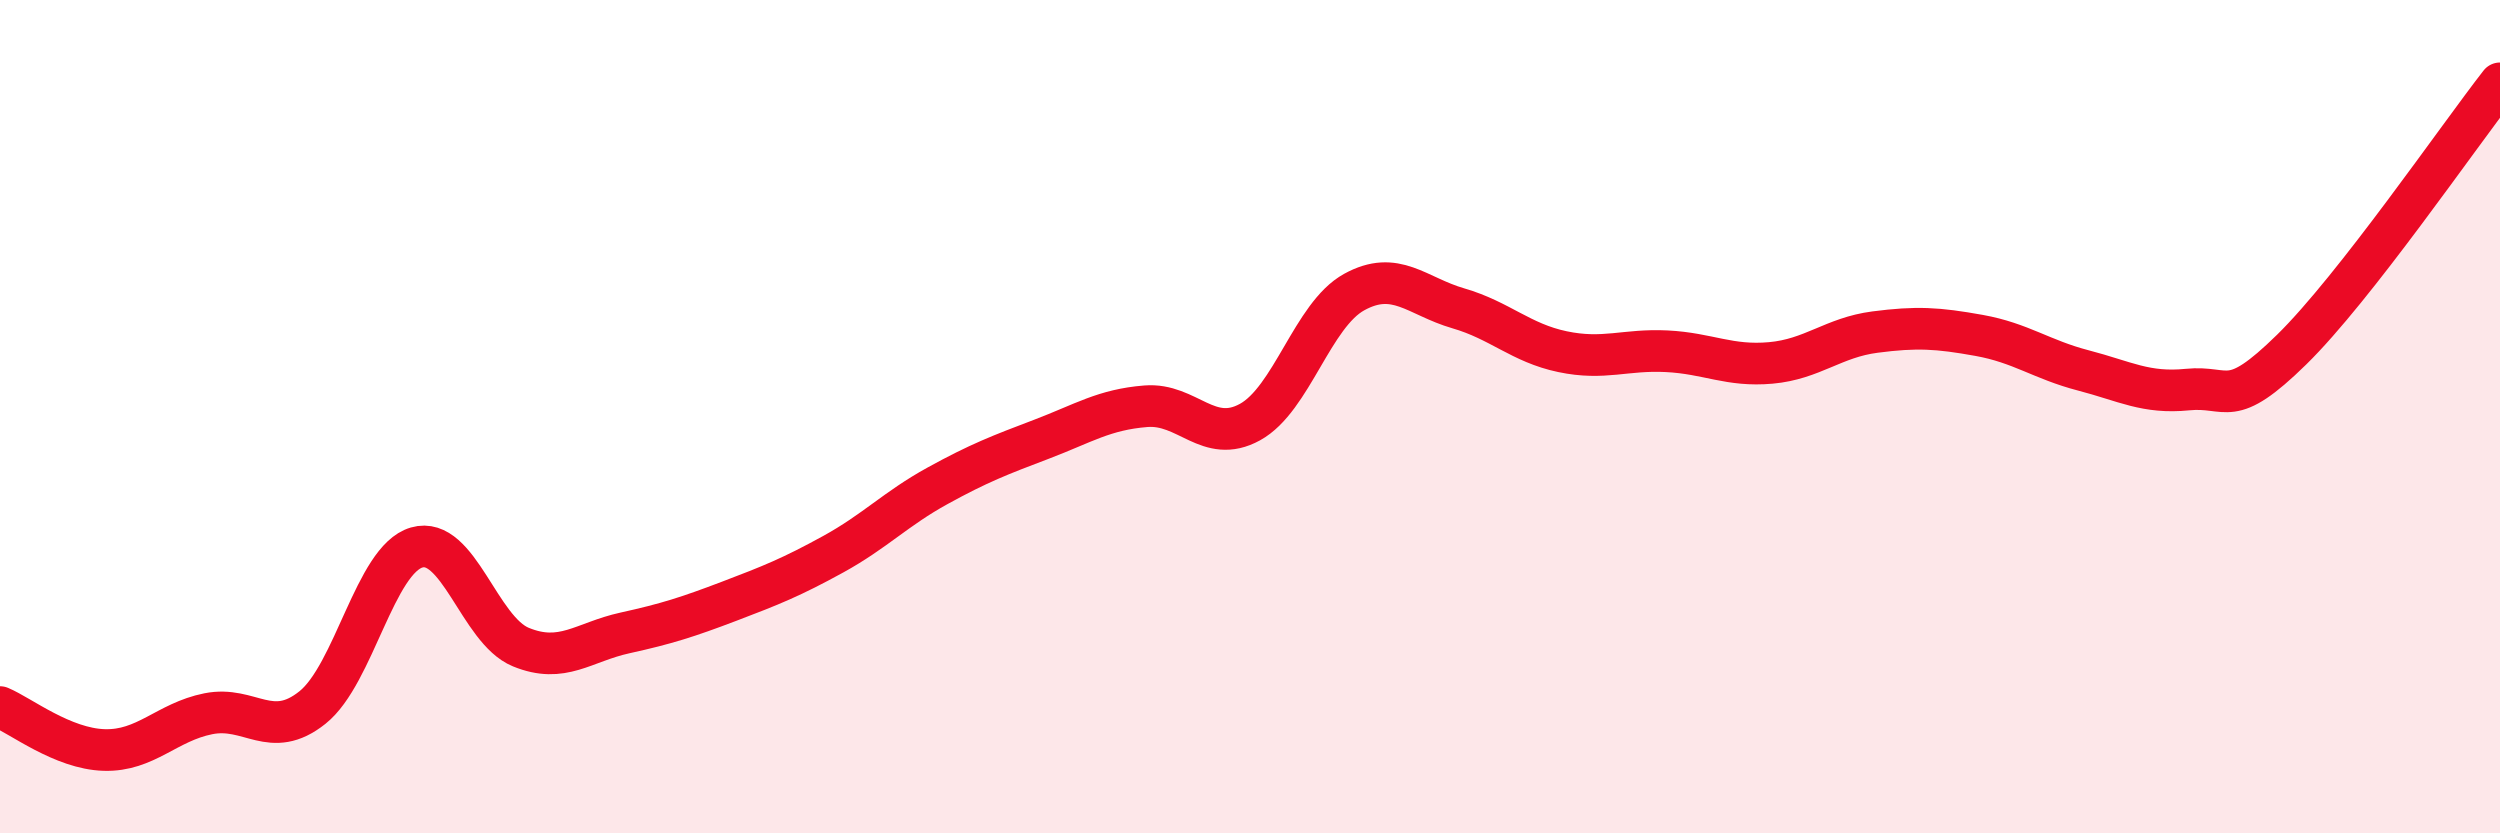 
    <svg width="60" height="20" viewBox="0 0 60 20" xmlns="http://www.w3.org/2000/svg">
      <path
        d="M 0,16.97 C 0.5,17.18 1.5,17.97 2.5,18 C 3.5,18.03 4,17.33 5,17.13 C 6,16.93 6.5,17.78 7.5,16.98 C 8.5,16.18 9,13.43 10,13.14 C 11,12.85 11.5,15.12 12.5,15.53 C 13.5,15.94 14,15.41 15,15.19 C 16,14.97 16.5,14.81 17.5,14.43 C 18.5,14.05 19,13.85 20,13.3 C 21,12.75 21.5,12.21 22.5,11.66 C 23.5,11.11 24,10.92 25,10.54 C 26,10.16 26.5,9.83 27.5,9.75 C 28.5,9.67 29,10.68 30,10.13 C 31,9.58 31.5,7.56 32.5,7.01 C 33.5,6.46 34,7.11 35,7.4 C 36,7.69 36.5,8.23 37.5,8.44 C 38.5,8.65 39,8.38 40,8.43 C 41,8.48 41.5,8.8 42.5,8.71 C 43.5,8.62 44,8.1 45,7.97 C 46,7.84 46.5,7.87 47.5,8.05 C 48.5,8.23 49,8.63 50,8.89 C 51,9.15 51.5,9.45 52.5,9.35 C 53.5,9.25 53.5,9.86 55,8.39 C 56.5,6.92 59,3.28 60,2L60 20L0 20Z"
        fill="#EB0A25"
        opacity="0.1"
        stroke-linecap="round"
        stroke-linejoin="round"
      />
      <path
        d="M 0,16.97 C 0.5,17.18 1.5,17.97 2.5,18 C 3.5,18.03 4,17.33 5,17.13 C 6,16.93 6.5,17.78 7.5,16.98 C 8.5,16.18 9,13.43 10,13.14 C 11,12.85 11.5,15.12 12.5,15.53 C 13.5,15.94 14,15.41 15,15.19 C 16,14.97 16.5,14.81 17.5,14.43 C 18.5,14.05 19,13.85 20,13.3 C 21,12.75 21.5,12.21 22.5,11.66 C 23.5,11.11 24,10.92 25,10.54 C 26,10.16 26.5,9.83 27.5,9.75 C 28.5,9.67 29,10.68 30,10.13 C 31,9.58 31.5,7.56 32.5,7.01 C 33.5,6.46 34,7.11 35,7.4 C 36,7.69 36.5,8.23 37.5,8.44 C 38.5,8.65 39,8.38 40,8.43 C 41,8.48 41.5,8.8 42.5,8.71 C 43.5,8.62 44,8.1 45,7.97 C 46,7.84 46.5,7.87 47.5,8.05 C 48.5,8.23 49,8.63 50,8.89 C 51,9.15 51.5,9.45 52.5,9.35 C 53.5,9.25 53.5,9.86 55,8.39 C 56.5,6.92 59,3.28 60,2"
        stroke="#EB0A25"
        stroke-width="1"
        fill="none"
        stroke-linecap="round"
        stroke-linejoin="round"
      />
    </svg>
  
